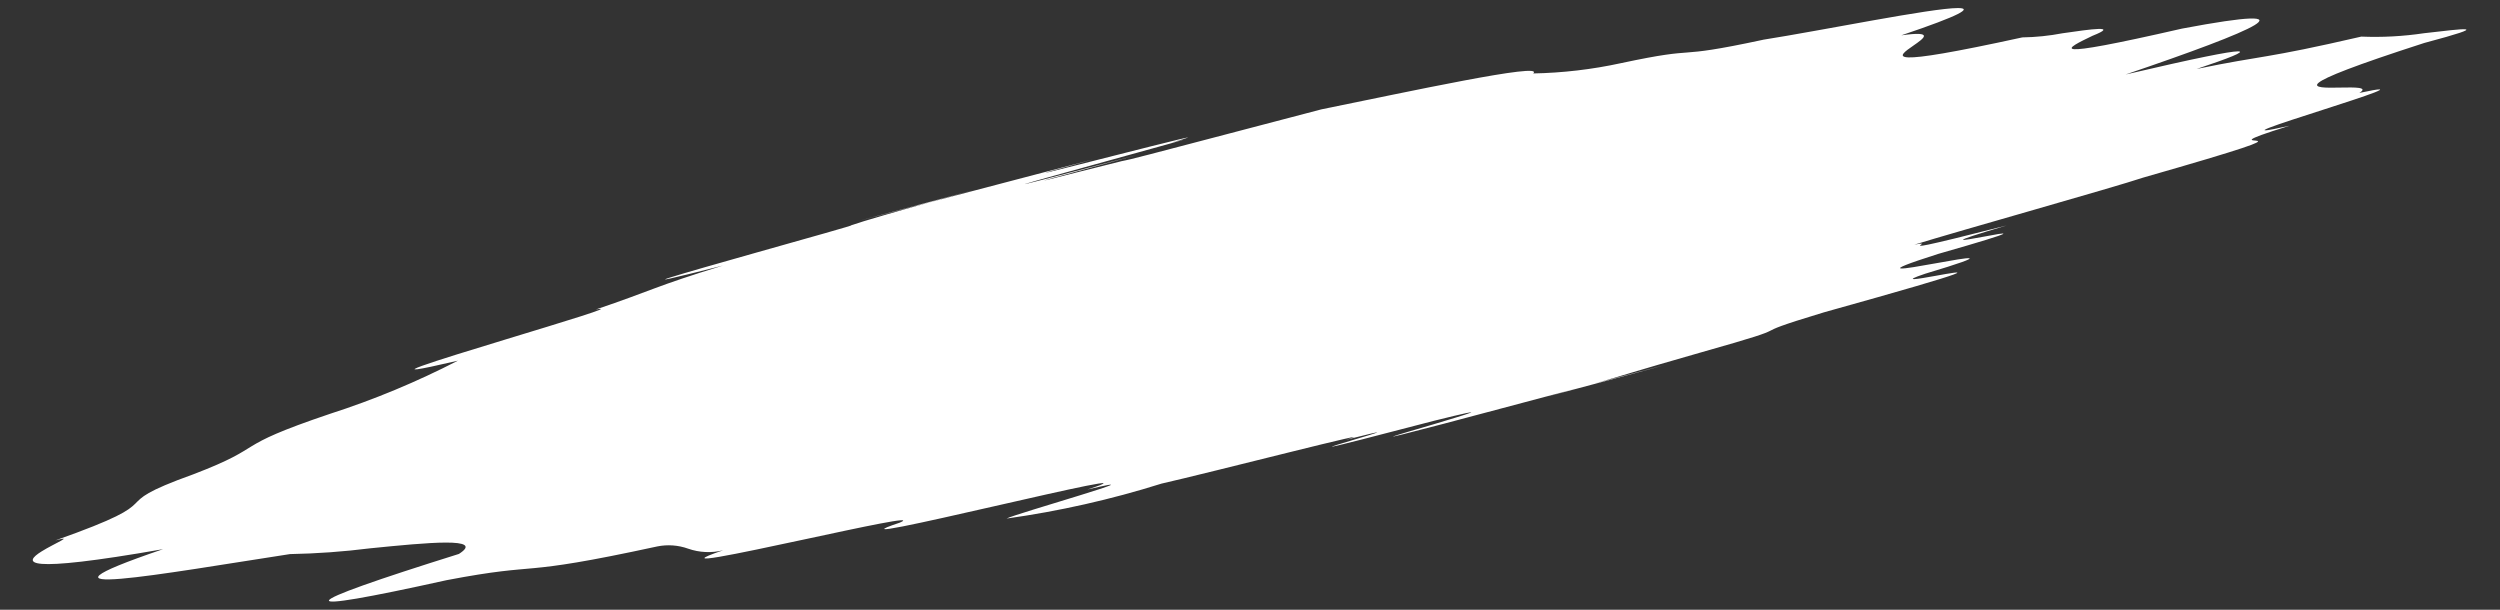 <?xml version="1.0" encoding="UTF-8"?>
<svg xmlns="http://www.w3.org/2000/svg" id="Calque_1" viewBox="0 0 801.95 195.58">
  <rect x="0" y="0" width="801.95" height="195.58" fill="#333333" stroke="none"/>
  <defs>
    <style>.cls-1{fill:#fff;stroke-width:0px;}</style>
  </defs>
  <path id="Tracé_9204" class="cls-1" d="m509.93,123.45c-3.48.97-7.93,2.2-14.14,3.9l28.02-7.47c5.18-1.39,9.31-2.51,9.22-2.51s-6.02,1.57-23.08,6.07m13.86-3.61l-2.76.75,19.05-5.08-16.29,4.33m-236.43-52.11l10.75-2.84c4.48-1.21,9.29-2.56,14.27-3.91-59.22,15.82-29.33,7.84-25.02,6.76M565.47,12.78c-30.91,6.63-18.27,1.67-45.54,7.49-9.24,2.01-18.66,3.11-28.11,3.29,4.09-3.74-40.85,6.02-67.95,11.52-17.58,4.59-43.78,11.51-55.12,14.45-12.27,3.17-3.97.86-13.04,3.19-5.76,1.33-48.41,12.55,8.69-2.91-57.25,15.11-33.8,8.61-10.29,2.13,16.54-4.57,33.09-9.12,21.59-6.17,13.95-4.01-1.94,0-17.71,4.01-18.35,4.65-36.53,9.33-7.29,1.34-31.29,8.24-39.52,10.36-52.61,13.81-11.59,3.21-20.93,5.92-25.15,7.37,2.02-.36-14.07,4.14-30.09,8.66-23.63,6.68-46.94,13.36-10.91,4.21-22.05,6.76-22.55,7.94-40.85,14.12,7.38-1.39-10.68,4.04-28.56,9.49-22.52,6.86-44.76,13.72-15.64,6.91-13.2,6.8-26.93,12.52-41.08,17.07-32.7,11.04-19.31,10-43.73,19.36-30.96,11.12-4.17,7.07-44.36,21.24,6.51-1.74-.19.89-4.38,3.52-5.81,3.61-6.81,7.3,38.97-.72-49.85,16.98.36,7.79,40.7,1.58,8.59-.16,17.16-.77,25.68-1.85,18.38-1.84,37.12-3.68,28.52,1.8-54.15,16.96-55.65,19.86-3.97,8.42,32.03-6.1,20.69-.65,67.61-10.83,3.29-.66,6.71-.42,9.87.71,3.61,1.27,7.52,1.45,11.24.53-16.74,5.67,4.75,1.08,26.11-3.5,18.22-3.91,36.36-7.84,30.55-5.36-15.34,5.1,7.62-.1,30.45-5.3,22.83-5.2,45.34-10.35,29.76-5.34,26.18-6.17-23.98,8.04-25.93,9.32,16.85-2.36,33.48-6.11,49.7-11.21,15.08-3.4,74.74-18.76,59.12-14.05,16.16-4.09,9.52-2.09,2.83-.1-8.82,2.64-17.72,5.28,25.53-6.02,20.66-5.13,10.22-1.99-.45,1.21-11.51,3.38-23.28,6.78,3.51-.24l46.8-12.44c12.63-3.61,12.26-3.74,35.65-10.43,36.1-10.19,9.84-3.93,39.5-12.87,54-15.07,45.08-13.39,35.8-11.71-5.62,1.01-11.36,2.02-3.35-.67,23.26-6.97,13.44-5.15,3.4-3.35s-20.01,3.61.76-3c28.88-8.26,21.76-6.89,14.52-5.52-6.62,1.21-13.24,2.51,7.44-3.61-29.23,7.44-28.33,6.8-27.44,6.16.42-.3.85-.61-2.15,0,14.19-4.39,64.15-18.4,73.42-21.52,69.31-19.83,12.77-6.02,46.94-16.64-17.25,3.88-3.27-.6,10.63-5.08,13.45-4.34,26.85-8.69,11.77-5.44,3.11-1.9-1.39-1.8-6.02-1.72-9.03.18-18.59.37,26.85-14.31,22.56-6.02,12.84-4.58-.12-3.12-6.65.99-13.37,1.36-20.08,1.08-31.58,7.3-30.81,5.84-52.82,10.38,20.68-6.88,22.31-8.77-22.8,1.78,41.9-14.25,62.42-23.08,18.12-14.73-45.44,10.41-37.31,6.43-28.73,2.31,8.7-3.46-.47-2.13-9.63-.81-4.24.81-8.55,1.26-12.87,1.32-45.44,9.93-40.26,6.3-34.99,2.66,3.46-2.4,6.94-4.82-3.84-3.32,19.29-6.5,22.88-8.75,18.16-8.75-8.42,0-43.33,7.14-62.58,10.18"></path>
</svg>
